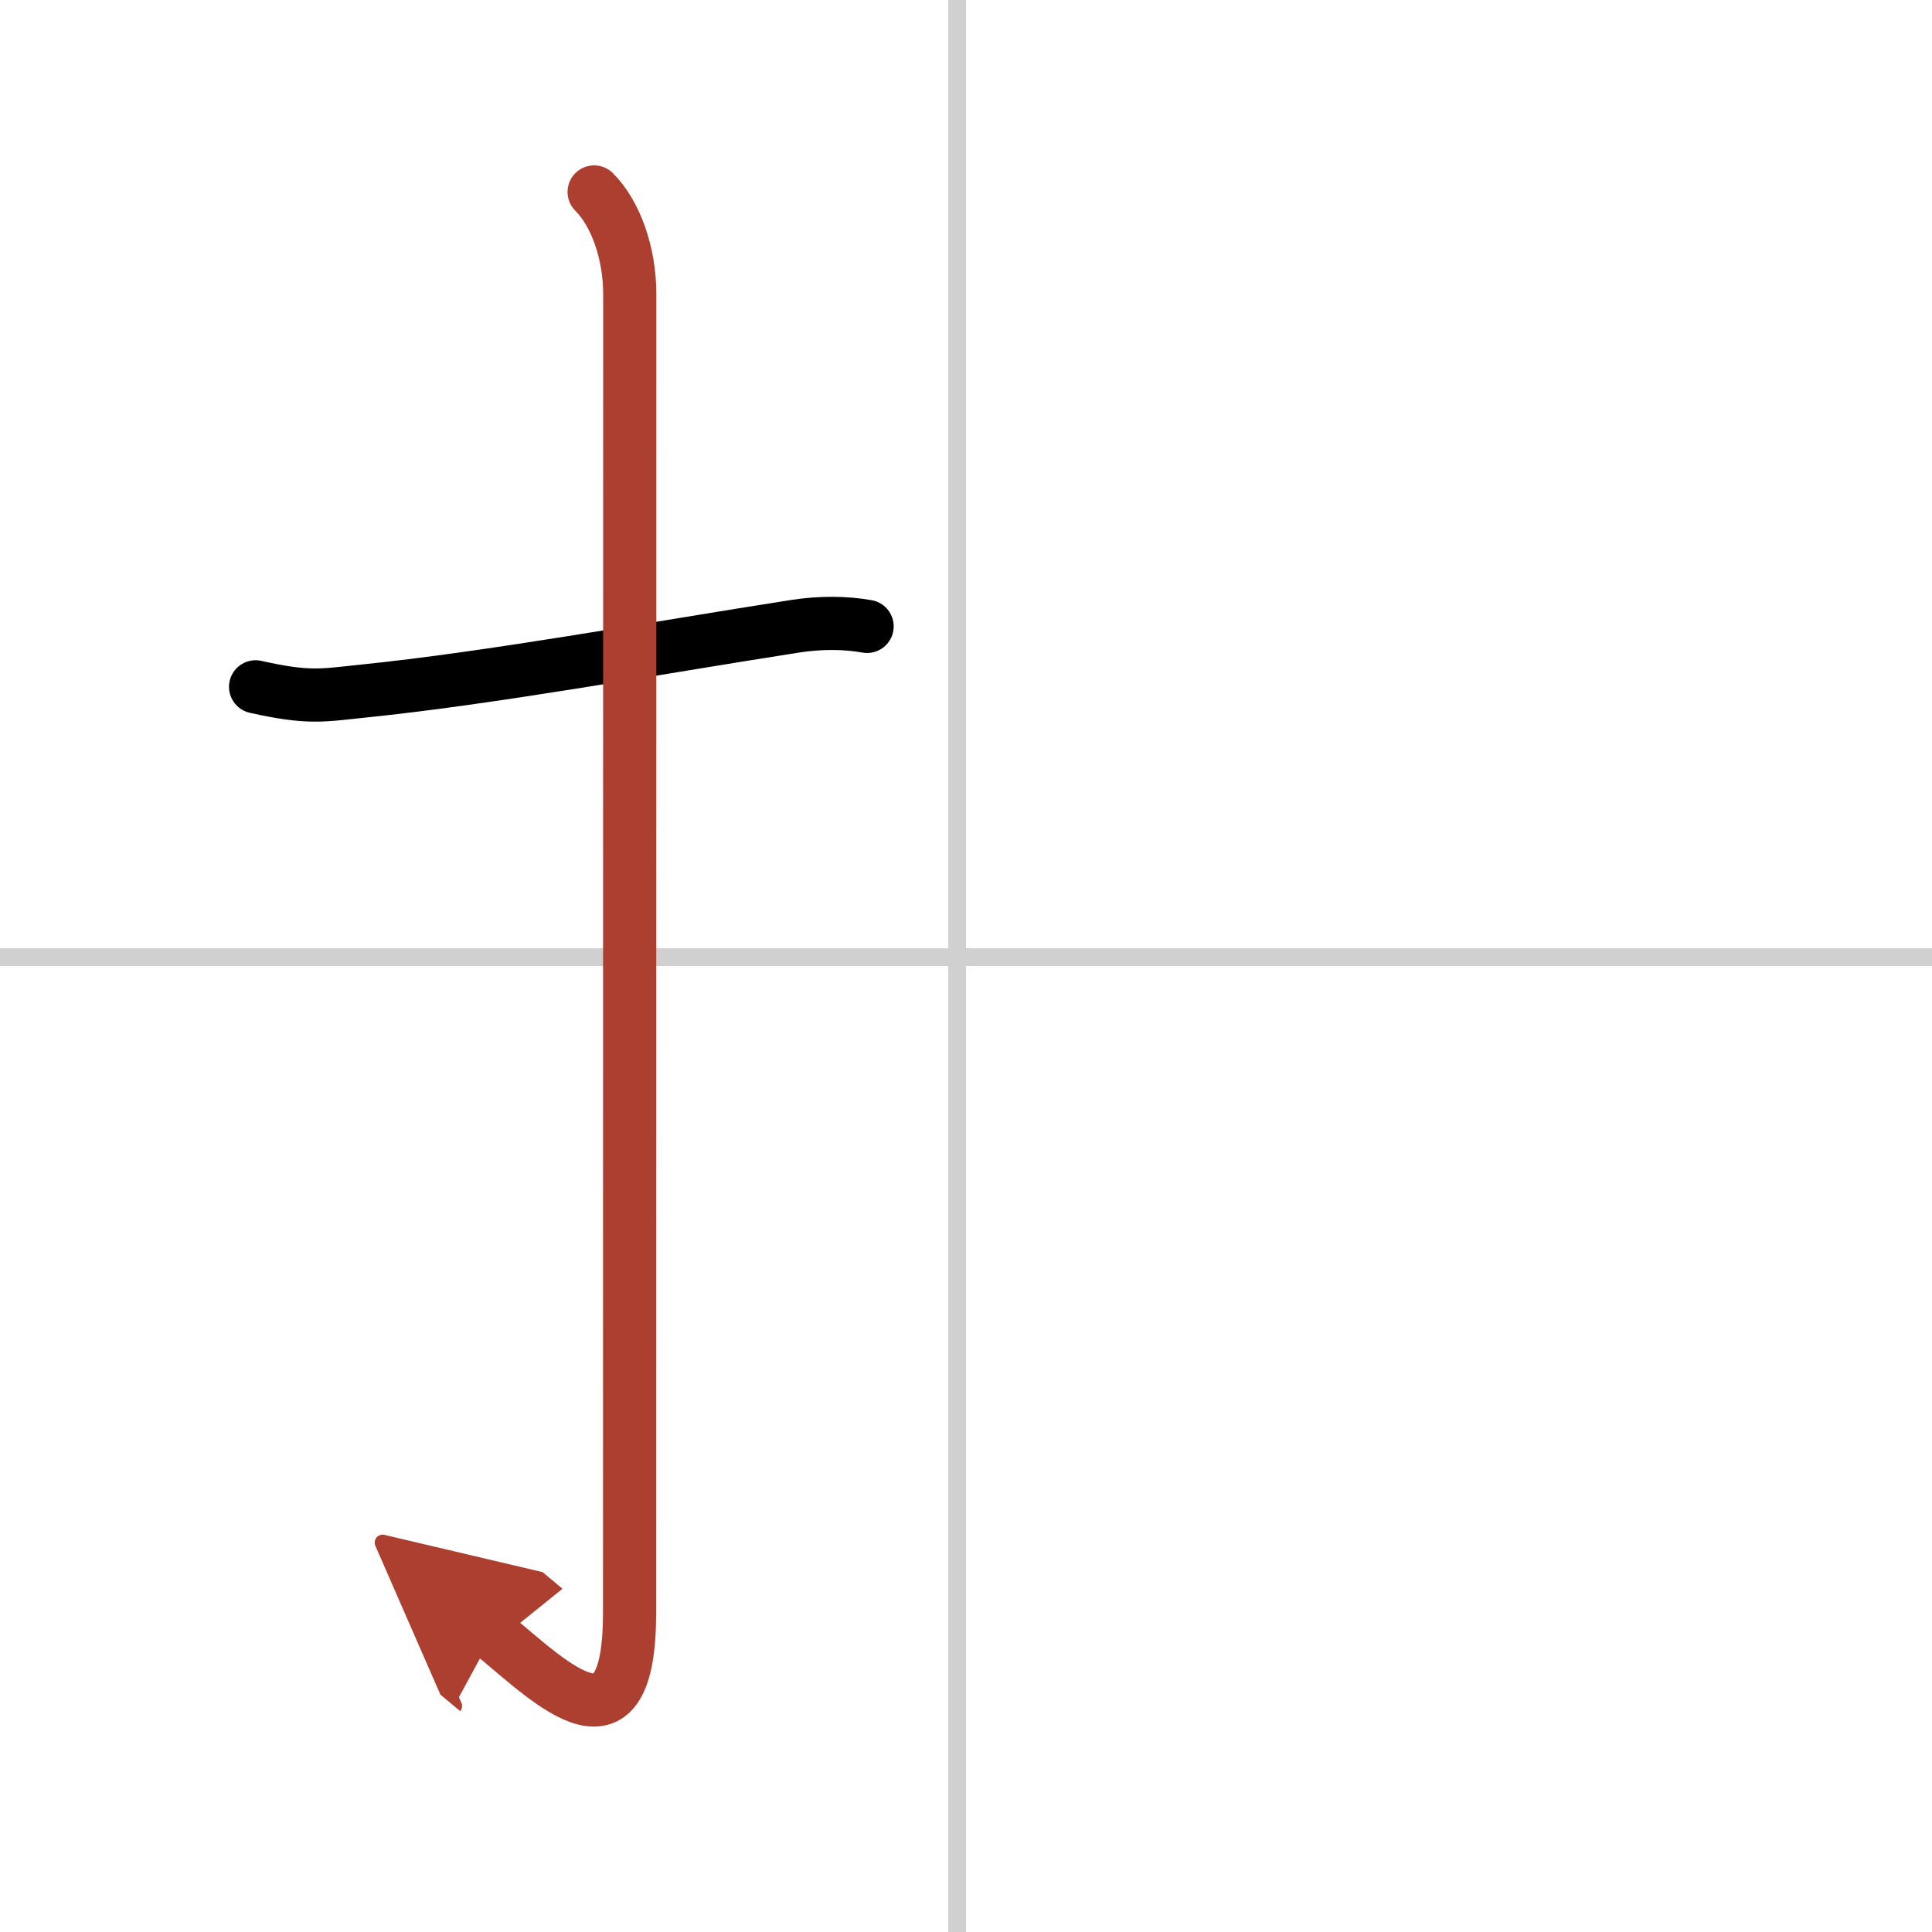 <svg width="400" height="400" viewBox="0 0 109 109" xmlns="http://www.w3.org/2000/svg"><defs><marker id="a" markerWidth="4" orient="auto" refX="1" refY="5" viewBox="0 0 10 10"><polyline points="0 0 10 5 0 10 1 5" fill="#ad3f31" stroke="#ad3f31"/></marker></defs><g fill="none" stroke="#000" stroke-linecap="round" stroke-linejoin="round" stroke-width="3"><rect width="100%" height="100%" fill="#fff" stroke="#fff"/><line x1="54" x2="54" y2="109" stroke="#d0d0d0" stroke-width="1"/><line x2="109" y1="54" y2="54" stroke="#d0d0d0" stroke-width="1"/><path d="m14.42 38.75c2.99 0.67 3.75 0.48 5.98 0.25 7.35-0.75 16.22-2.38 24.41-3.66 1.51-0.24 2.94-0.21 4.11 0"/><path d="m33.52 10.83c1.2 1.2 2.01 3.42 2.01 5.77 0 14.56-0.01 69.41-0.01 74.37 0 8.41-4.22 4.16-7.71 1.25" marker-end="url(#a)" stroke="#ad3f31"/></g></svg>
